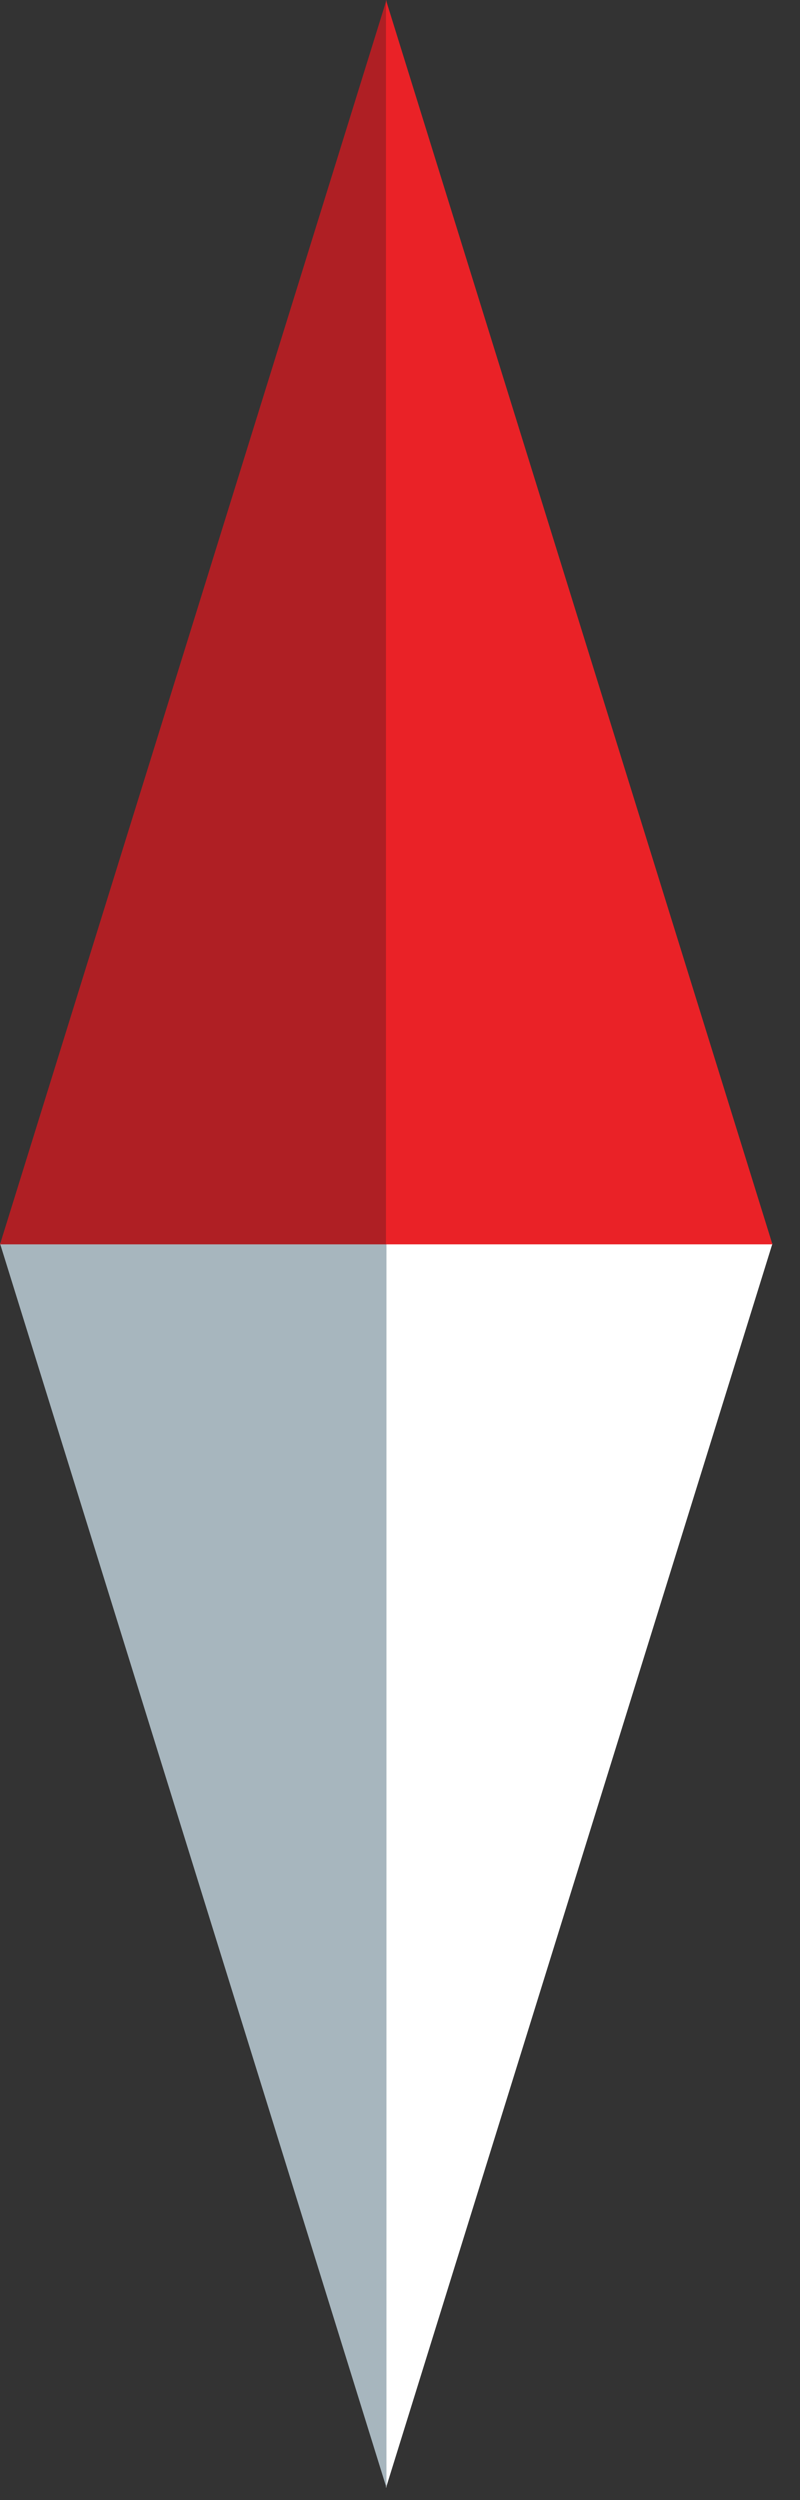 <?xml version="1.0" encoding="UTF-8"?>
<svg width="24px" height="75px" viewBox="0 0 24 75" version="1.1" xmlns="http://www.w3.org/2000/svg" xmlns:xlink="http://www.w3.org/1999/xlink">
    <rect x="0" y="0" width="24" height="75" fill="#333333" stroke="none"/>
    <!-- Generator: Sketch 63.1 (92452) - https://sketch.com -->
    <title>Compass Copy 2</title>
    <desc>Created with Sketch.</desc>
    <g id="Symbols" stroke="none" stroke-width="1" fill="none" fill-rule="evenodd">
        <g id="Module/Bio" transform="translate(-260, -39)">
            <g id="Group-4">
                <g id="Compass" transform="translate(260, 39)">
                    <polygon id="Fill-12-Copy" fill="#FFFFFF" transform="translate(17.376, 55.969) scale(1, -1) translate(-17.376, -55.969) " points="11.579 37.305 11.579 74.633 23.173 74.633"></polygon>
                    <polygon id="Fill-8" fill="#A7B6BE" points="11.594 74.628 11.594 37.3 2.29150032e-13 37.3"></polygon>
                    <polygon id="Fill-10" fill="#AF1F24" points="11.594 6.66133815e-14 11.594 37.328 2.29150032e-13 37.328"></polygon>
                    <polygon id="Fill-12" fill="#EA2227" points="11.579 6.66133815e-14 11.579 37.328 23.173 37.328"></polygon>
                </g>
            </g>
        </g>
    </g>
</svg>